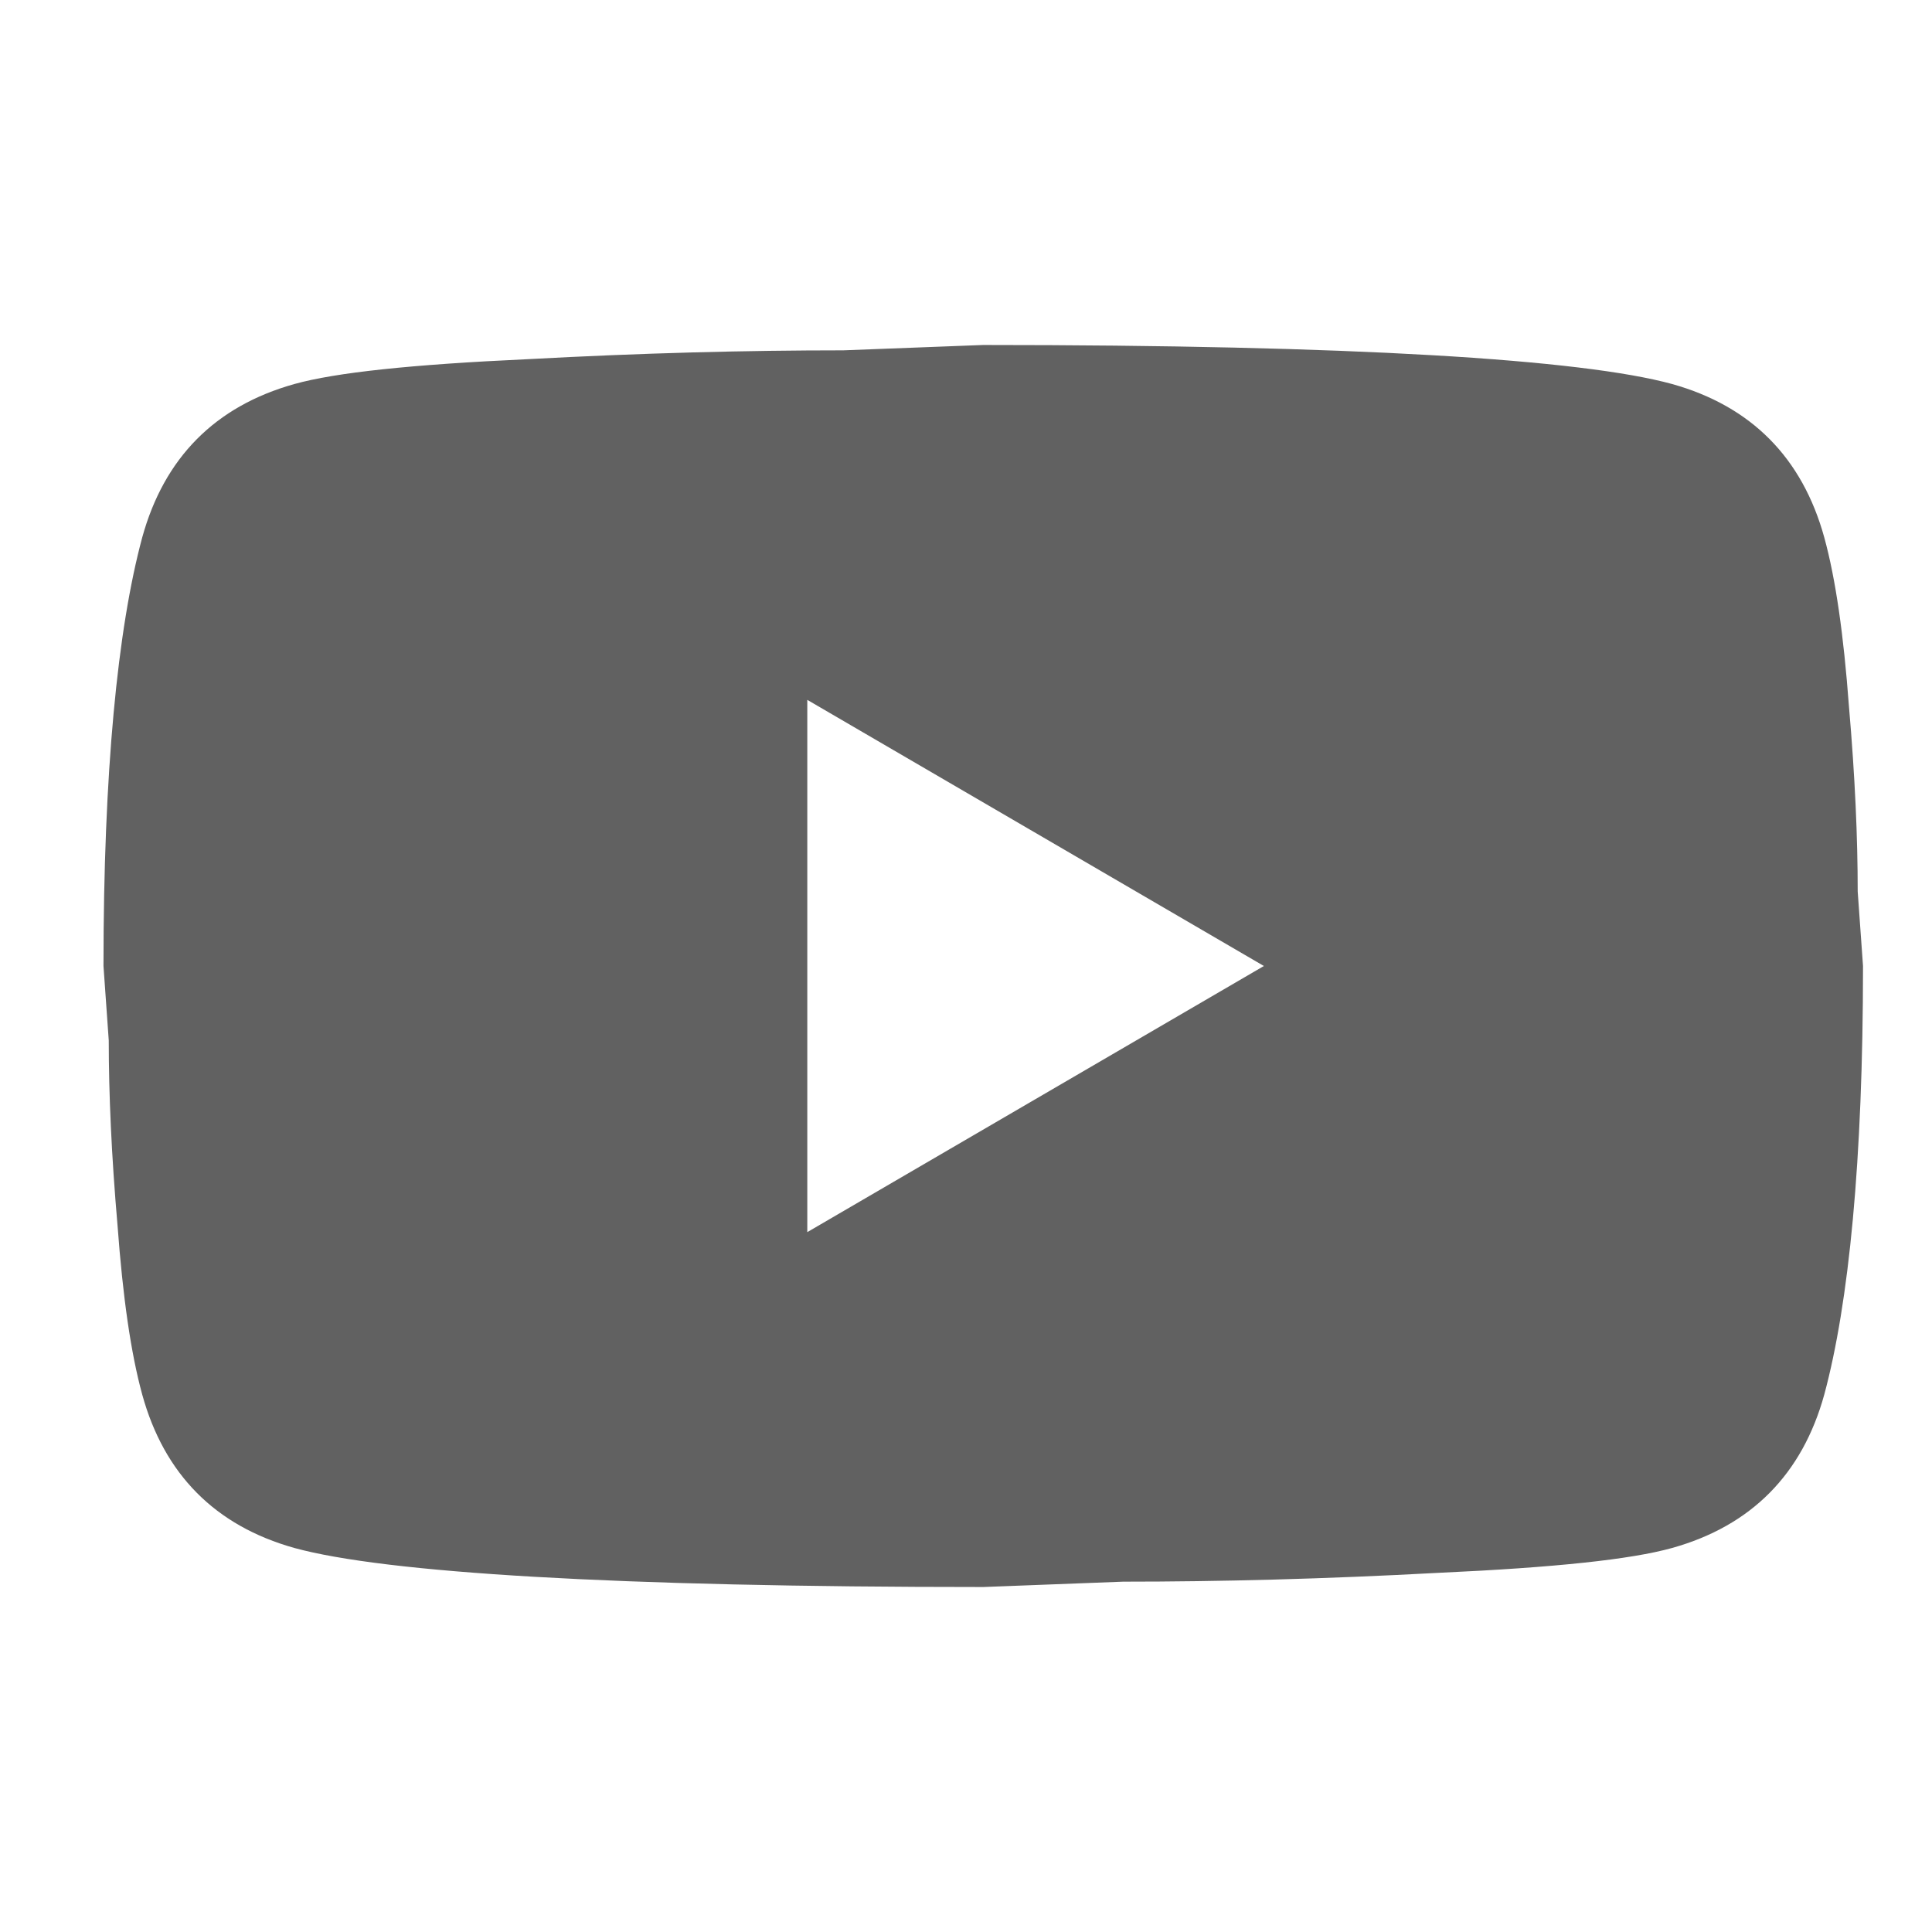 <svg width="48" height="48" viewBox="0 0 48 48" fill="none" xmlns="http://www.w3.org/2000/svg">
<path d="M20.057 30.612L31.401 24L20.057 17.388V30.612ZM45.324 13.354C45.608 14.39 45.805 15.779 45.936 17.542C46.089 19.305 46.154 20.826 46.154 22.149L46.286 24C46.286 28.827 45.936 32.376 45.324 34.646C44.777 36.629 43.51 37.908 41.543 38.459C40.515 38.745 38.636 38.944 35.75 39.076C32.909 39.23 30.308 39.296 27.904 39.296L24.428 39.429C15.27 39.429 9.566 39.076 7.314 38.459C5.347 37.908 4.079 36.629 3.533 34.646C3.249 33.61 3.052 32.221 2.921 30.458C2.768 28.695 2.702 27.174 2.702 25.851L2.571 24C2.571 19.173 2.921 15.624 3.533 13.354C4.079 11.371 5.347 10.092 7.314 9.541C8.342 9.255 10.221 9.056 13.106 8.924C15.948 8.77 18.549 8.704 20.953 8.704L24.428 8.571C33.587 8.571 39.291 8.924 41.543 9.541C43.51 10.092 44.777 11.371 45.324 13.354Z" fill="#616161"/>
</svg>
